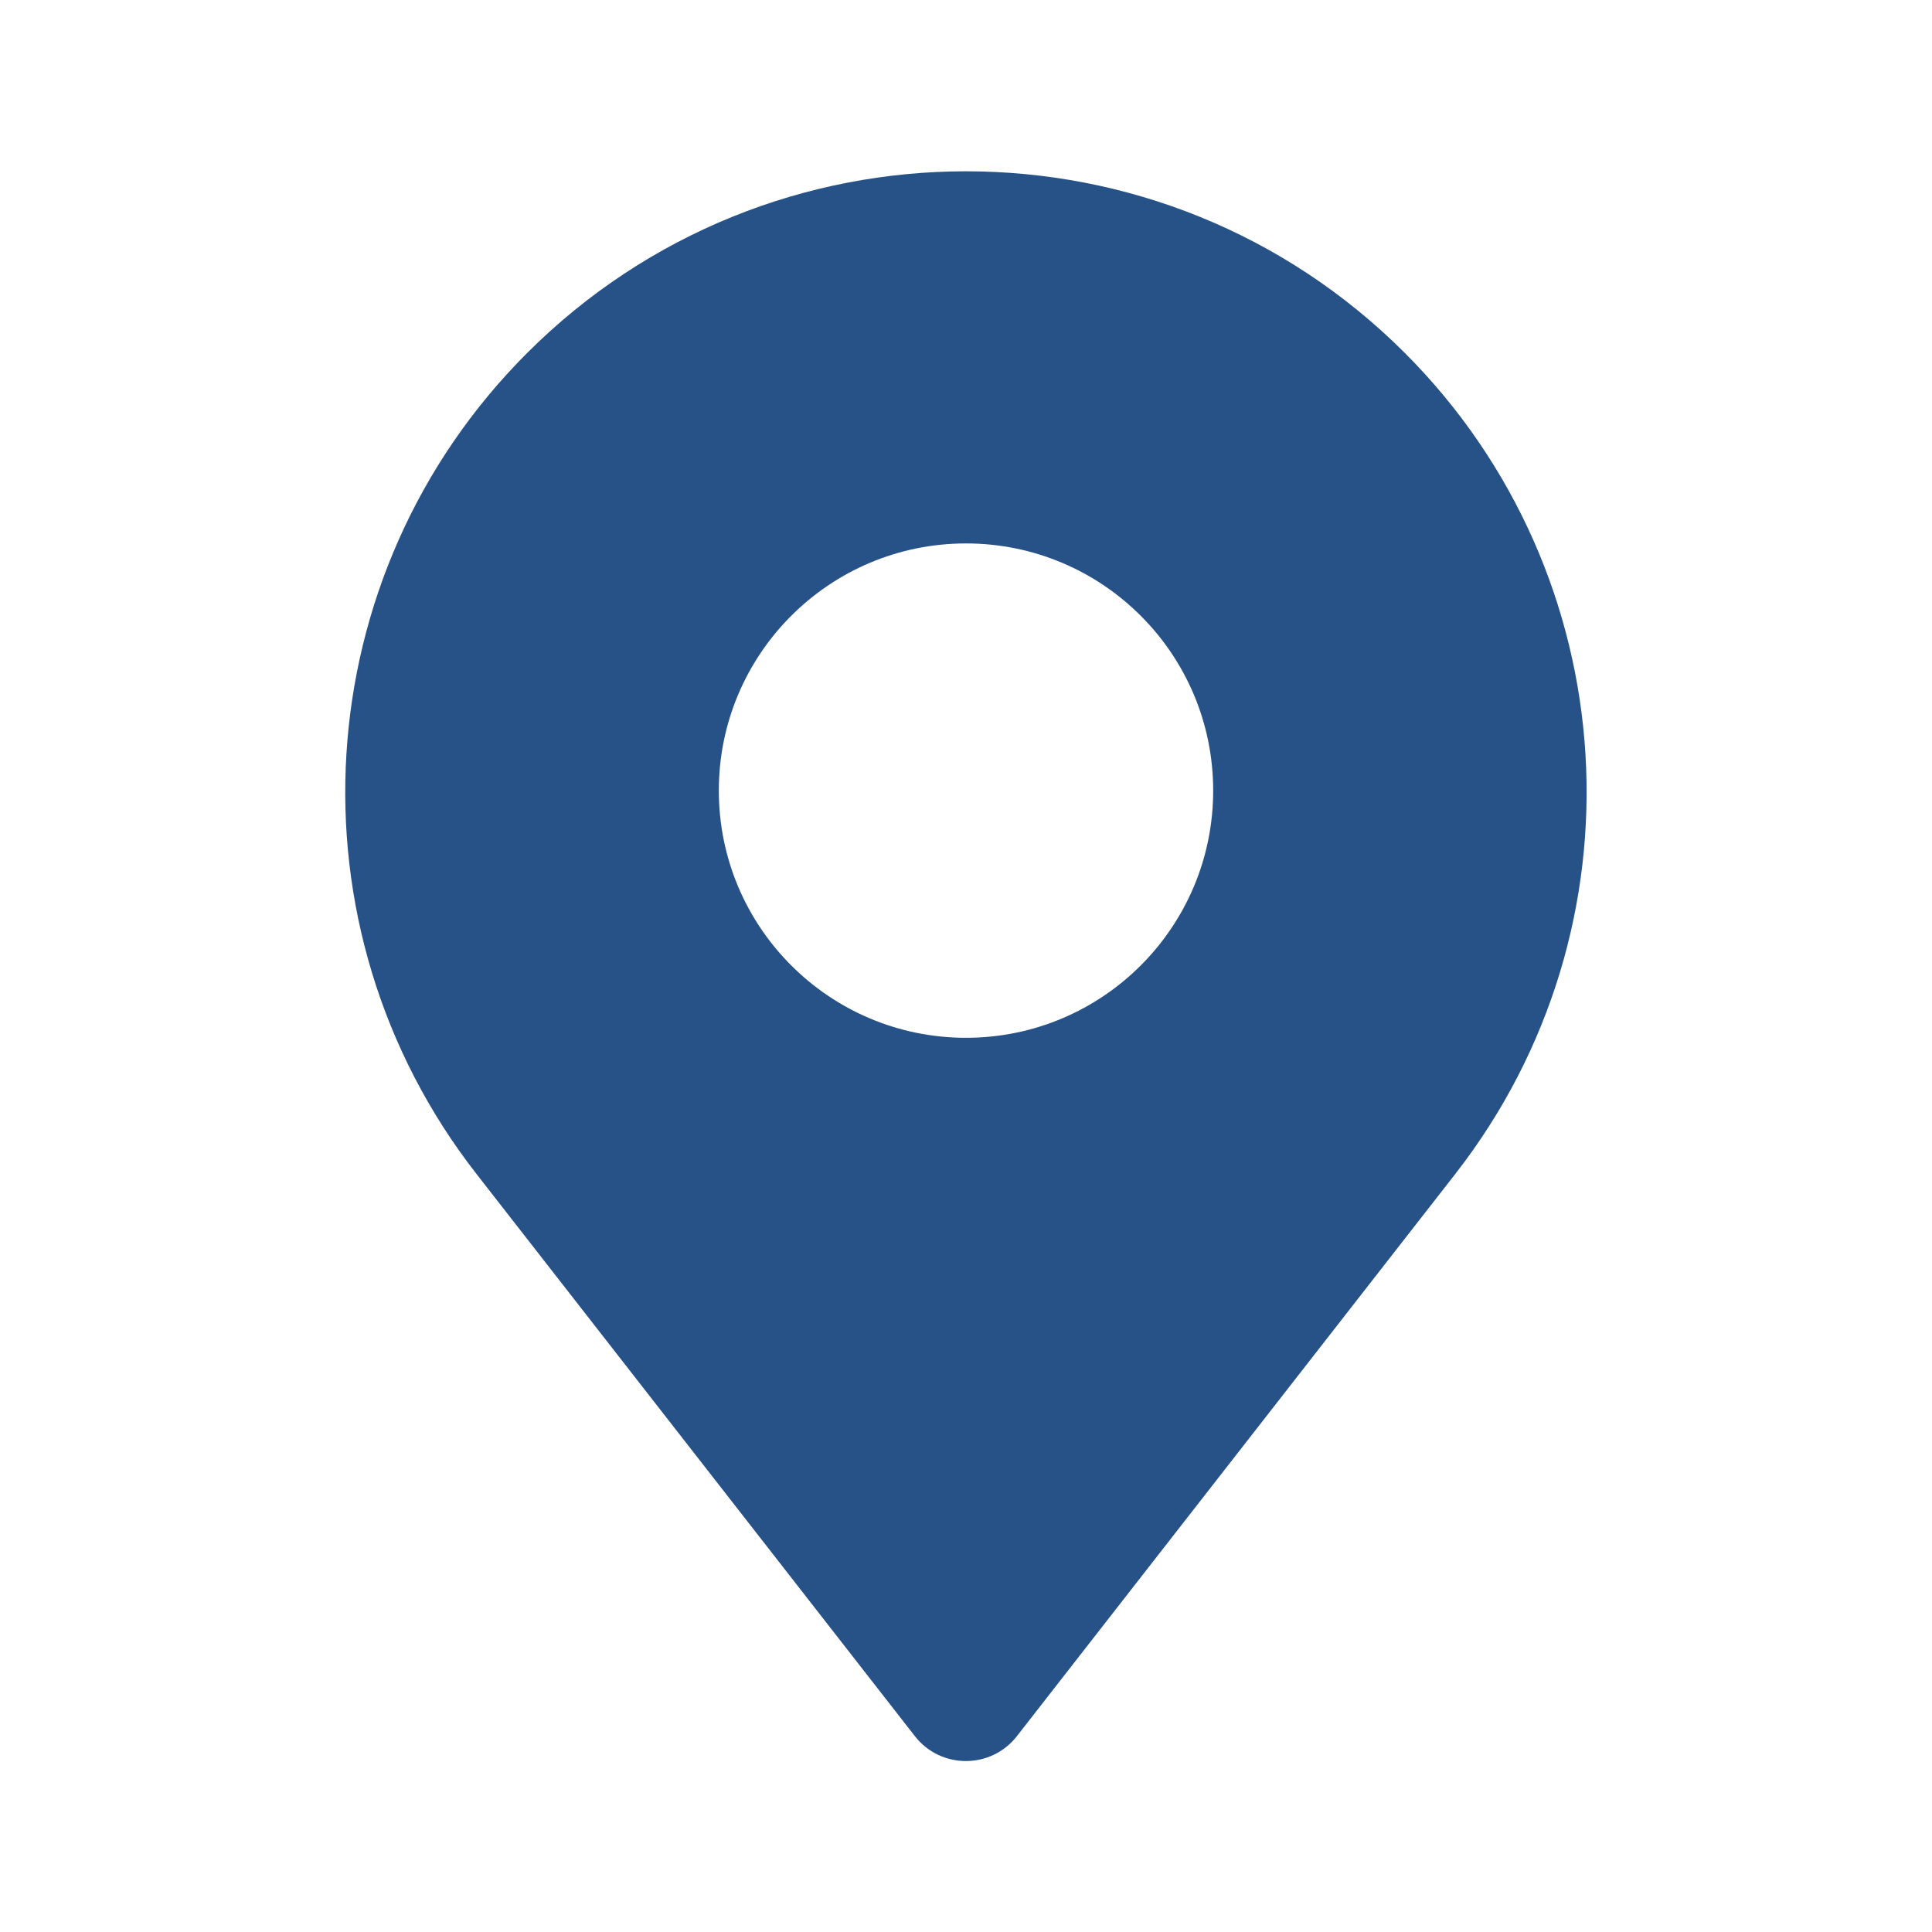 <?xml version="1.0" encoding="UTF-8"?>
<svg id="Layer_1" xmlns="http://www.w3.org/2000/svg" version="1.1" viewBox="0 0 85.04 85.04">
  <!-- Generator: Adobe Illustrator 29.8.2, SVG Export Plug-In . SVG Version: 2.1.1 Build 3)  -->
  <defs>
    <style>
      .st0 {
        fill: #275287;
      }
    </style>
  </defs>
  <path class="st0" d="M61.84,15.54h0c-5.34-5.34-12.33-8-19.32-8s-13.99,2.67-19.32,8c-9.75,9.75-10.71,25.25-2.23,36.13l19.3,24.75c1.14,1.46,3.35,1.46,4.49,0l19.3-24.75c8.48-10.88,7.53-26.37-2.22-36.13ZM42.52,45.68c-6.01,0-10.88-4.87-10.88-10.88s4.87-10.88,10.88-10.88,10.88,4.87,10.88,10.88-4.87,10.88-10.88,10.88Z"/>
</svg>